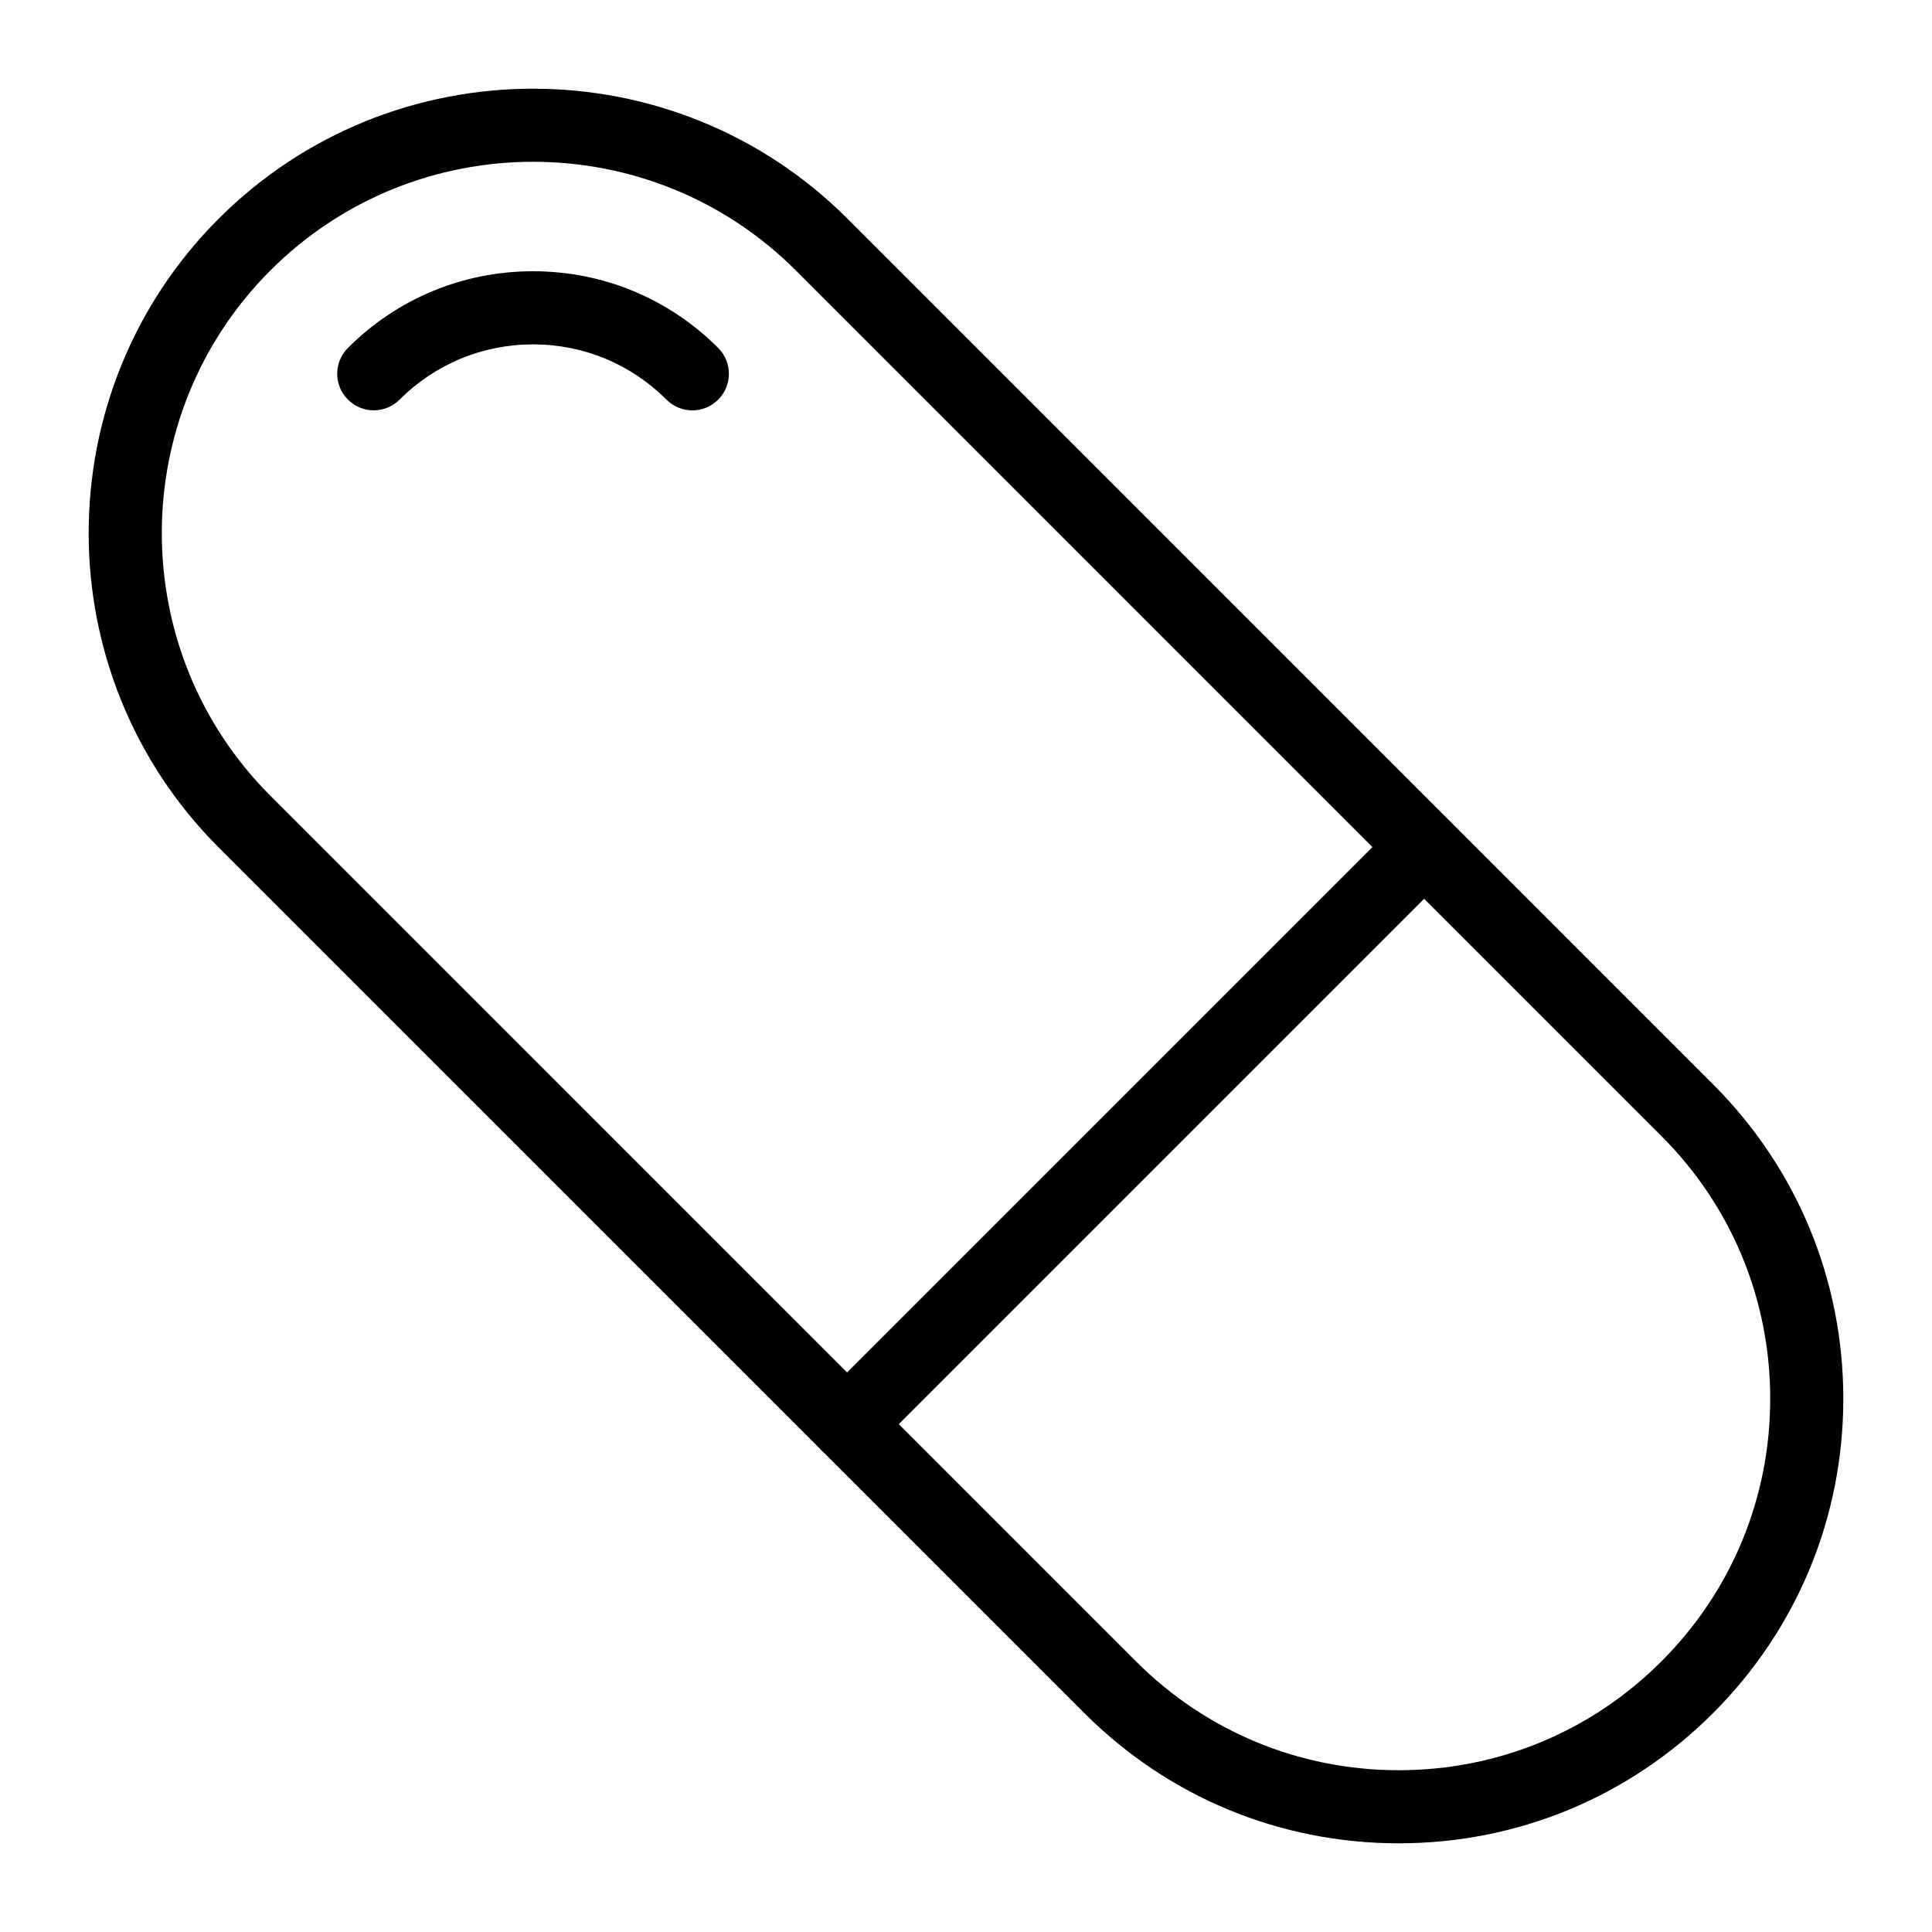 <?xml version="1.0" encoding="UTF-8"?>
<!-- Uploaded to: ICON Repo, www.iconrepo.com, Generator: ICON Repo Mixer Tools -->
<svg fill="#000000" width="800px" height="800px" version="1.1" viewBox="144 144 512 512" xmlns="http://www.w3.org/2000/svg">
 <g>
  <path d="m514.68 632.5c-31.48 0-61.066-12.258-83.32-34.512l-229.41-229.4c-45.938-45.941-45.938-120.69 0-166.63 45.945-45.938 120.69-45.938 166.64 0l229.39 229.4c22.254 22.254 34.516 51.844 34.516 83.312 0 31.473-12.262 61.066-34.516 83.32-22.25 22.25-51.836 34.508-83.305 34.508zm-299.02-416.84c-38.375 38.387-38.375 100.85 0 139.23l229.4 229.4c18.594 18.598 43.316 28.836 69.617 28.836 26.293 0 51.016-10.238 69.609-28.836 18.602-18.598 28.84-43.32 28.84-69.617 0-26.293-10.238-51.016-28.84-69.613l-229.39-229.4c-38.387-38.387-100.85-38.375-139.23 0z"/>
  <path d="m327.48 252.75c-2.481 0-4.957-0.945-6.852-2.84-9.441-9.441-22.008-14.648-35.367-14.648s-25.914 5.199-35.359 14.641c-3.785 3.785-9.914 3.785-13.699 0-3.785-3.781-3.785-9.914 0-13.699 13.094-13.105 30.523-20.32 49.059-20.32s35.965 7.219 49.066 20.324c3.785 3.785 3.785 9.914 0 13.699-1.887 1.898-4.367 2.844-6.848 2.844z"/>
  <path d="m368.48 531.11c-2.481 0-4.957-0.945-6.852-2.84-3.785-3.785-3.785-9.914 0-13.699l152.93-152.93c3.785-3.785 9.914-3.785 13.699 0 3.785 3.785 3.785 9.914 0 13.699l-152.93 152.93c-1.891 1.895-4.371 2.84-6.848 2.84z"/>
 </g>
</svg>
